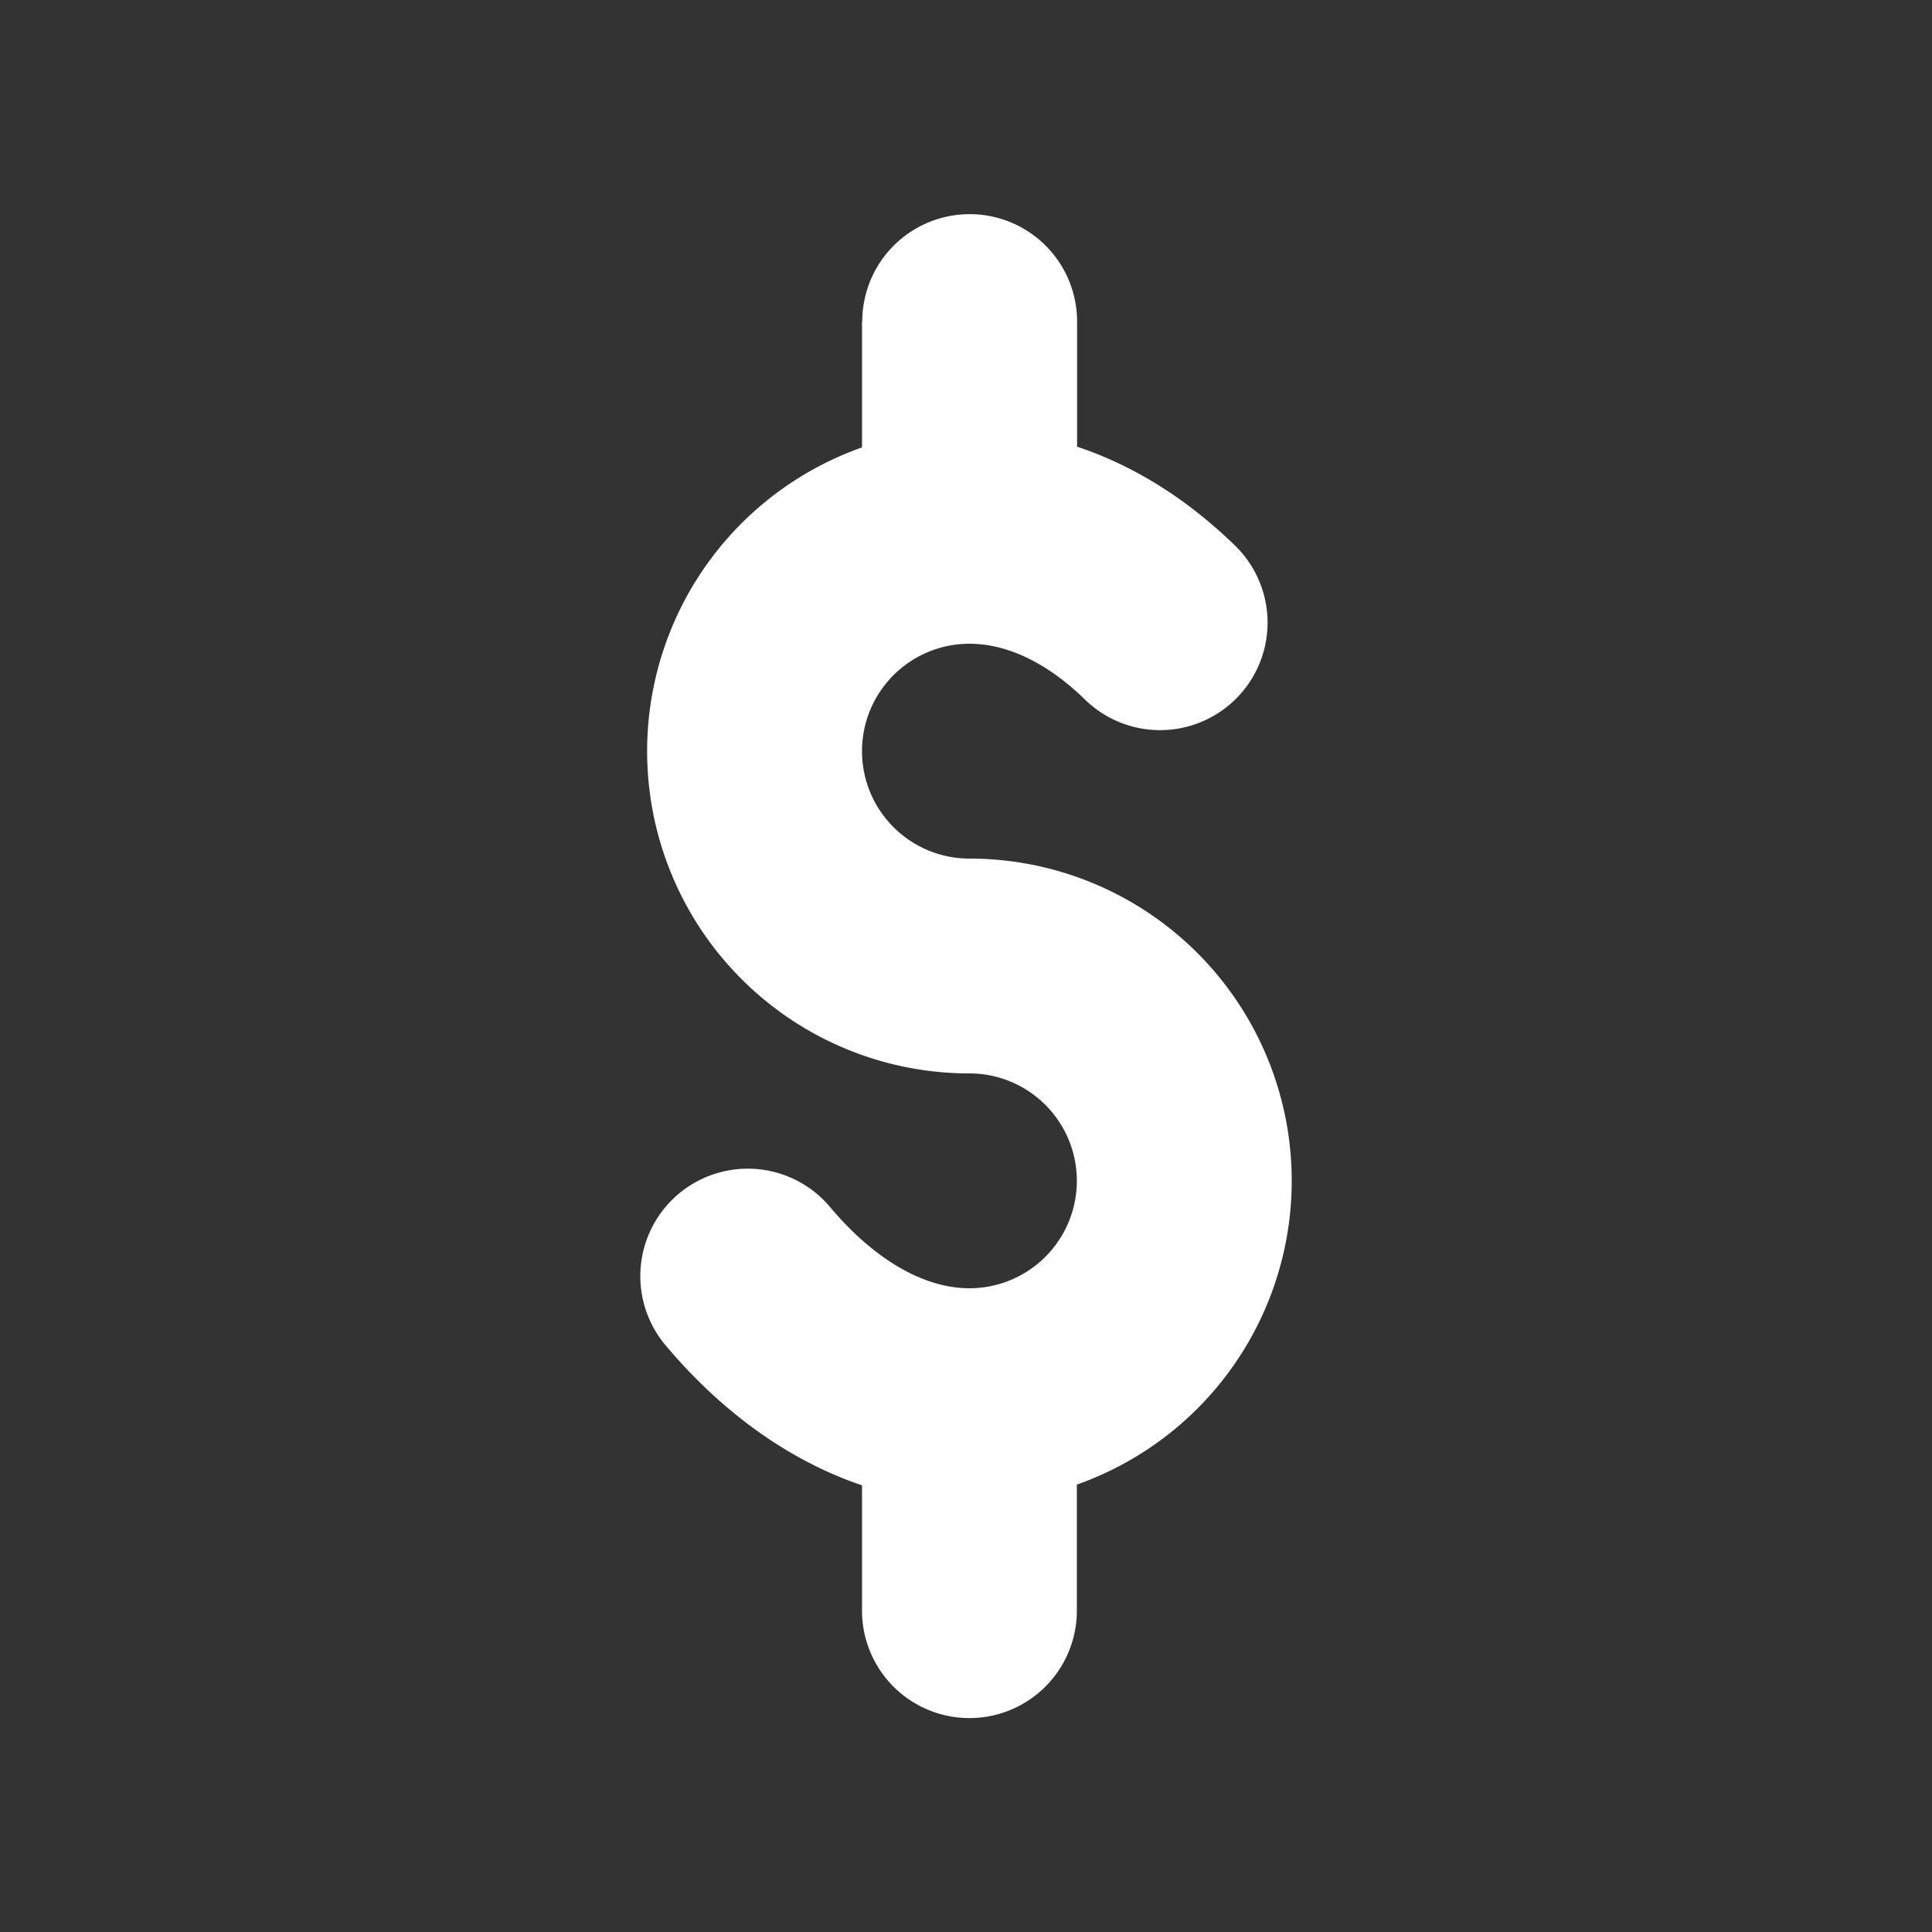 <?xml version="1.0" encoding="UTF-8"?> <svg xmlns="http://www.w3.org/2000/svg" id="Layer_1" data-name="Layer 1" viewBox="0 0 400 400"><rect x="0" y="0" width="400" height="400" fill="#333333" stroke="none"/><defs><style> .cls-1 { fill: #fff; } </style></defs><path class="cls-1" d="M178.47,66.58V92.63a66.71,66.71,0,0,0,22.24,129.61,22.24,22.24,0,0,1,0,44.48c-9.5,0-19.76-6-28.87-16.83a22.24,22.24,0,1,0-34.05,28.63c11.89,14.13,25.87,24,40.68,29v25.95a22.24,22.24,0,1,0,44.48,0V307.37a66.71,66.71,0,0,0-22.24-129.61,22.24,22.24,0,1,1,0-44.48c7.88,0,16.2,4,24,11.63a22.24,22.24,0,1,0,30.94-32C244.41,102,233.11,95.85,223,92.48V66.58a22.24,22.24,0,1,0-44.48,0Z"></path></svg> 